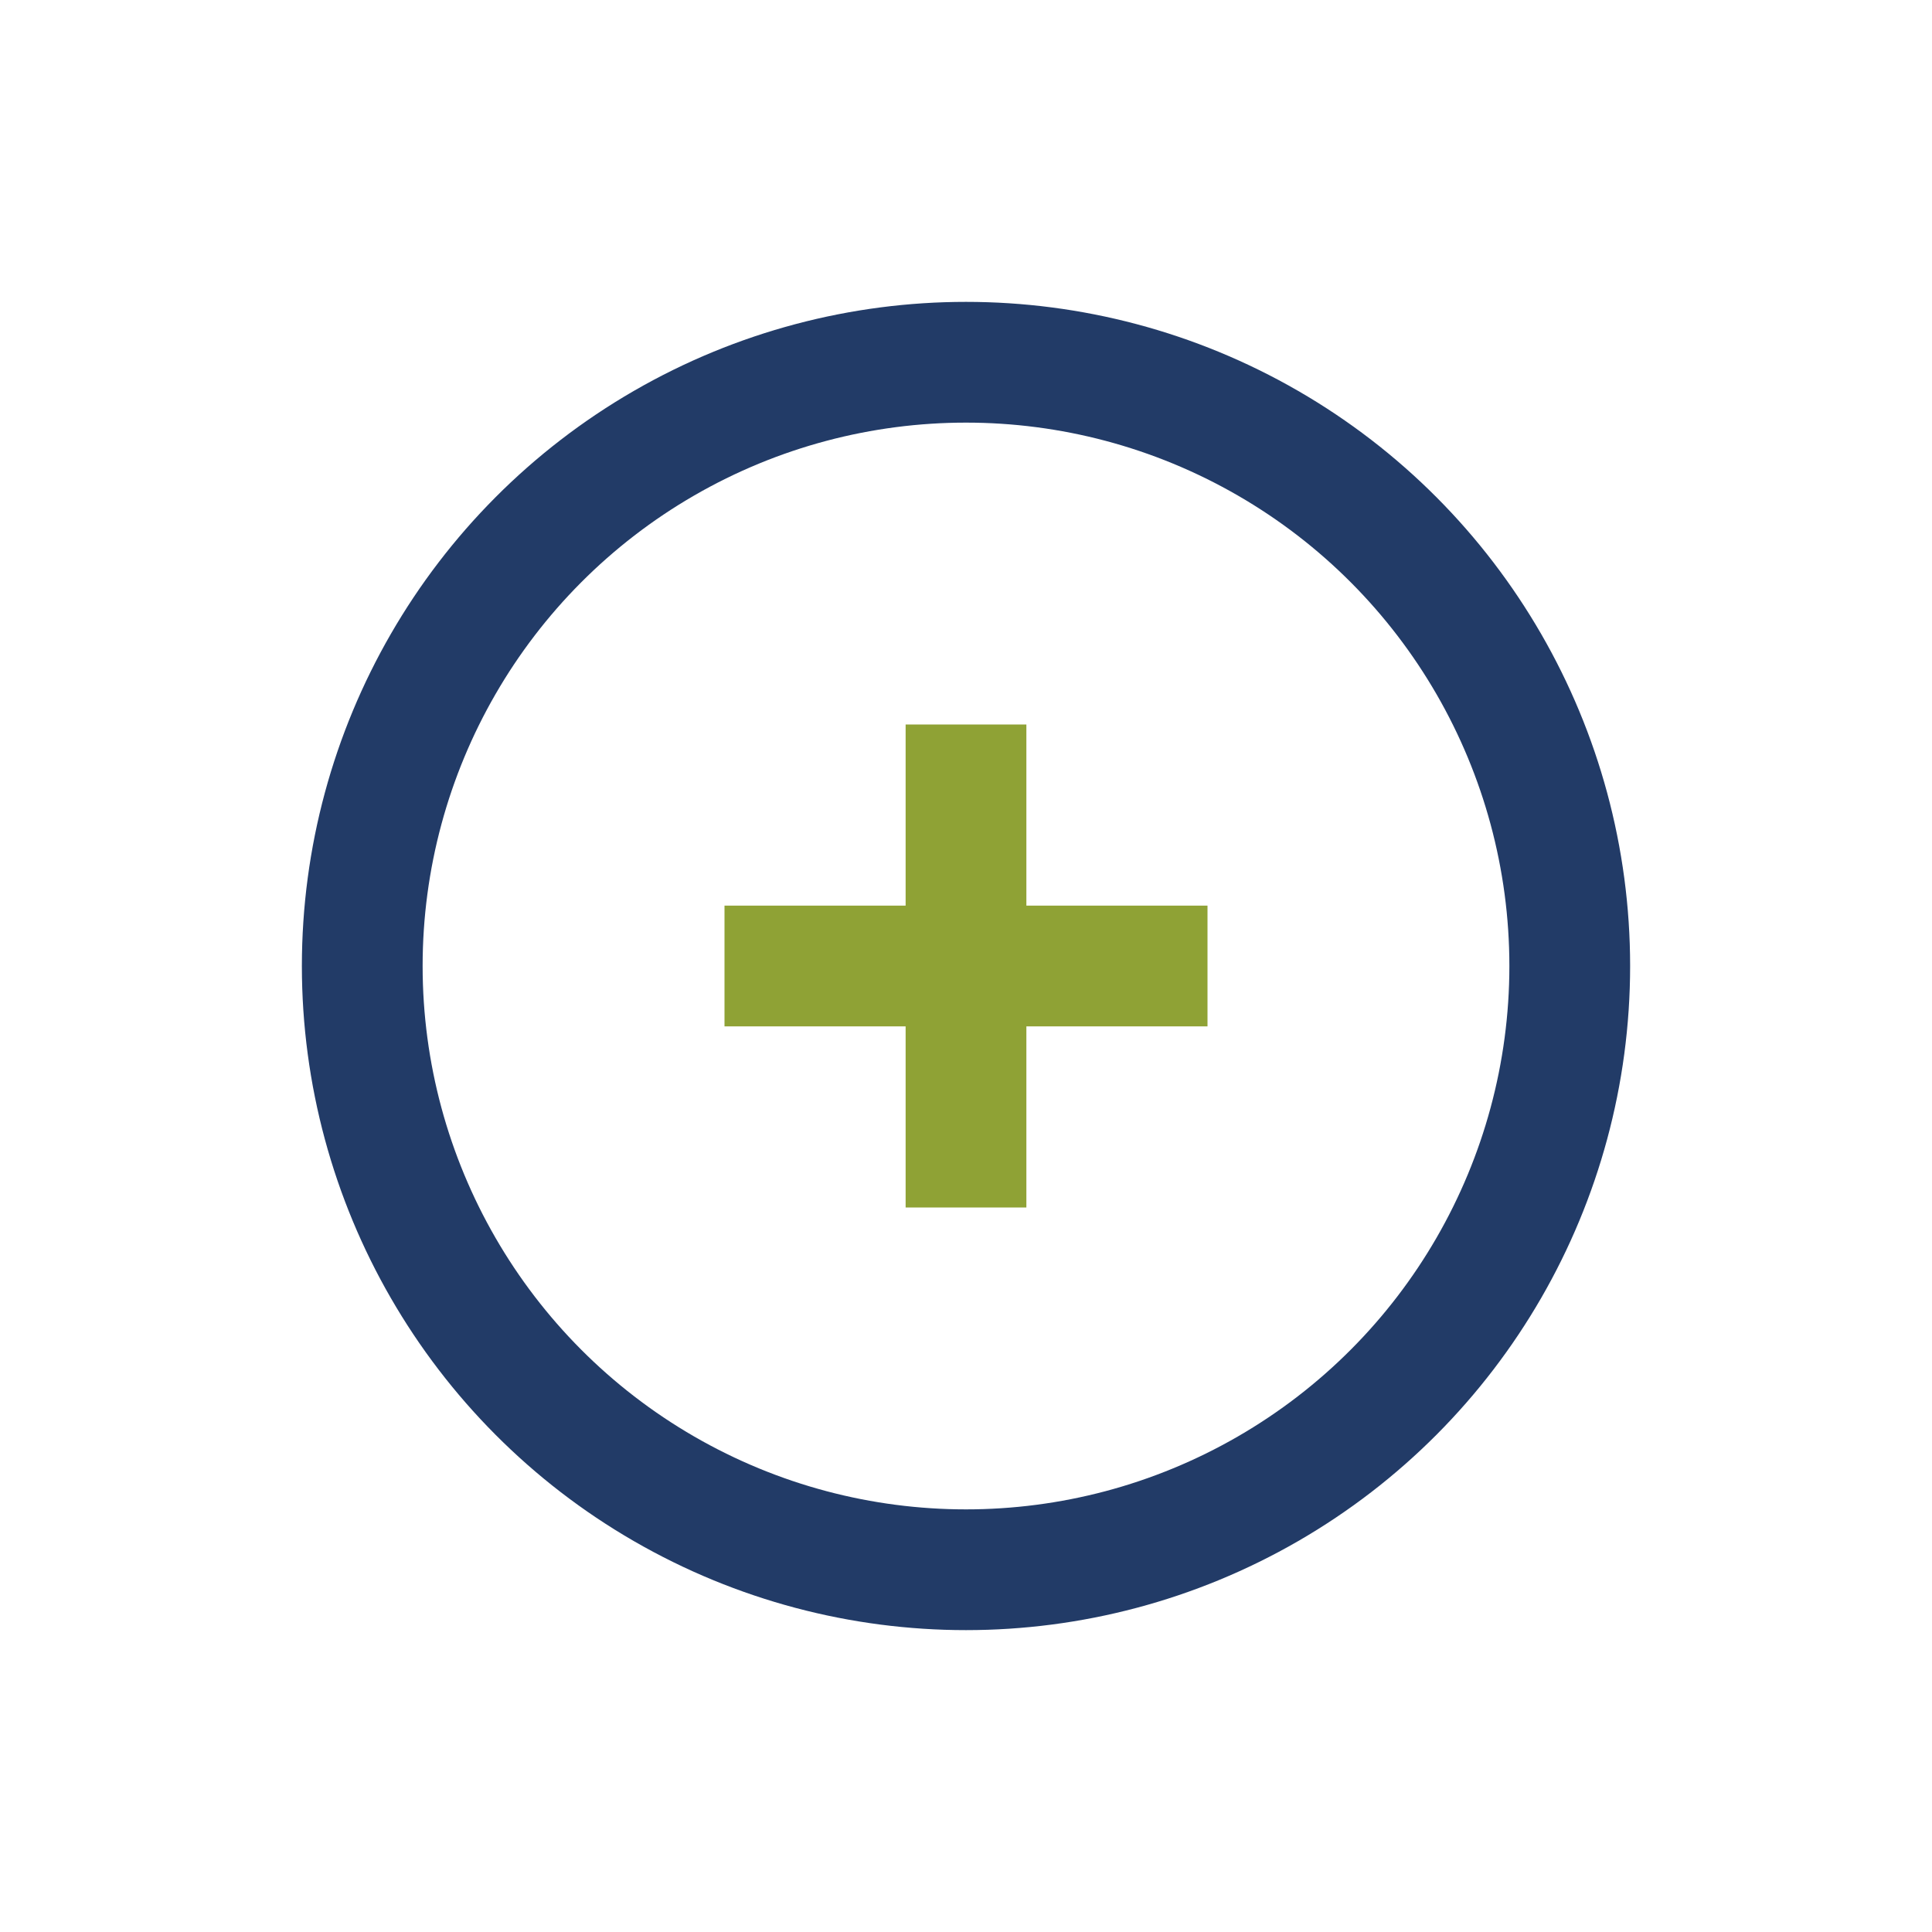 <?xml version="1.0" encoding="UTF-8"?>
<svg xmlns="http://www.w3.org/2000/svg" width="32" height="32" viewBox="0 0 32 32"><circle cx="16" cy="16" r="10" stroke="#223B67" stroke-width="2" fill="none"/><path d="M16 12v8M12 16h8" stroke="#8FA235" stroke-width="2"/></svg>